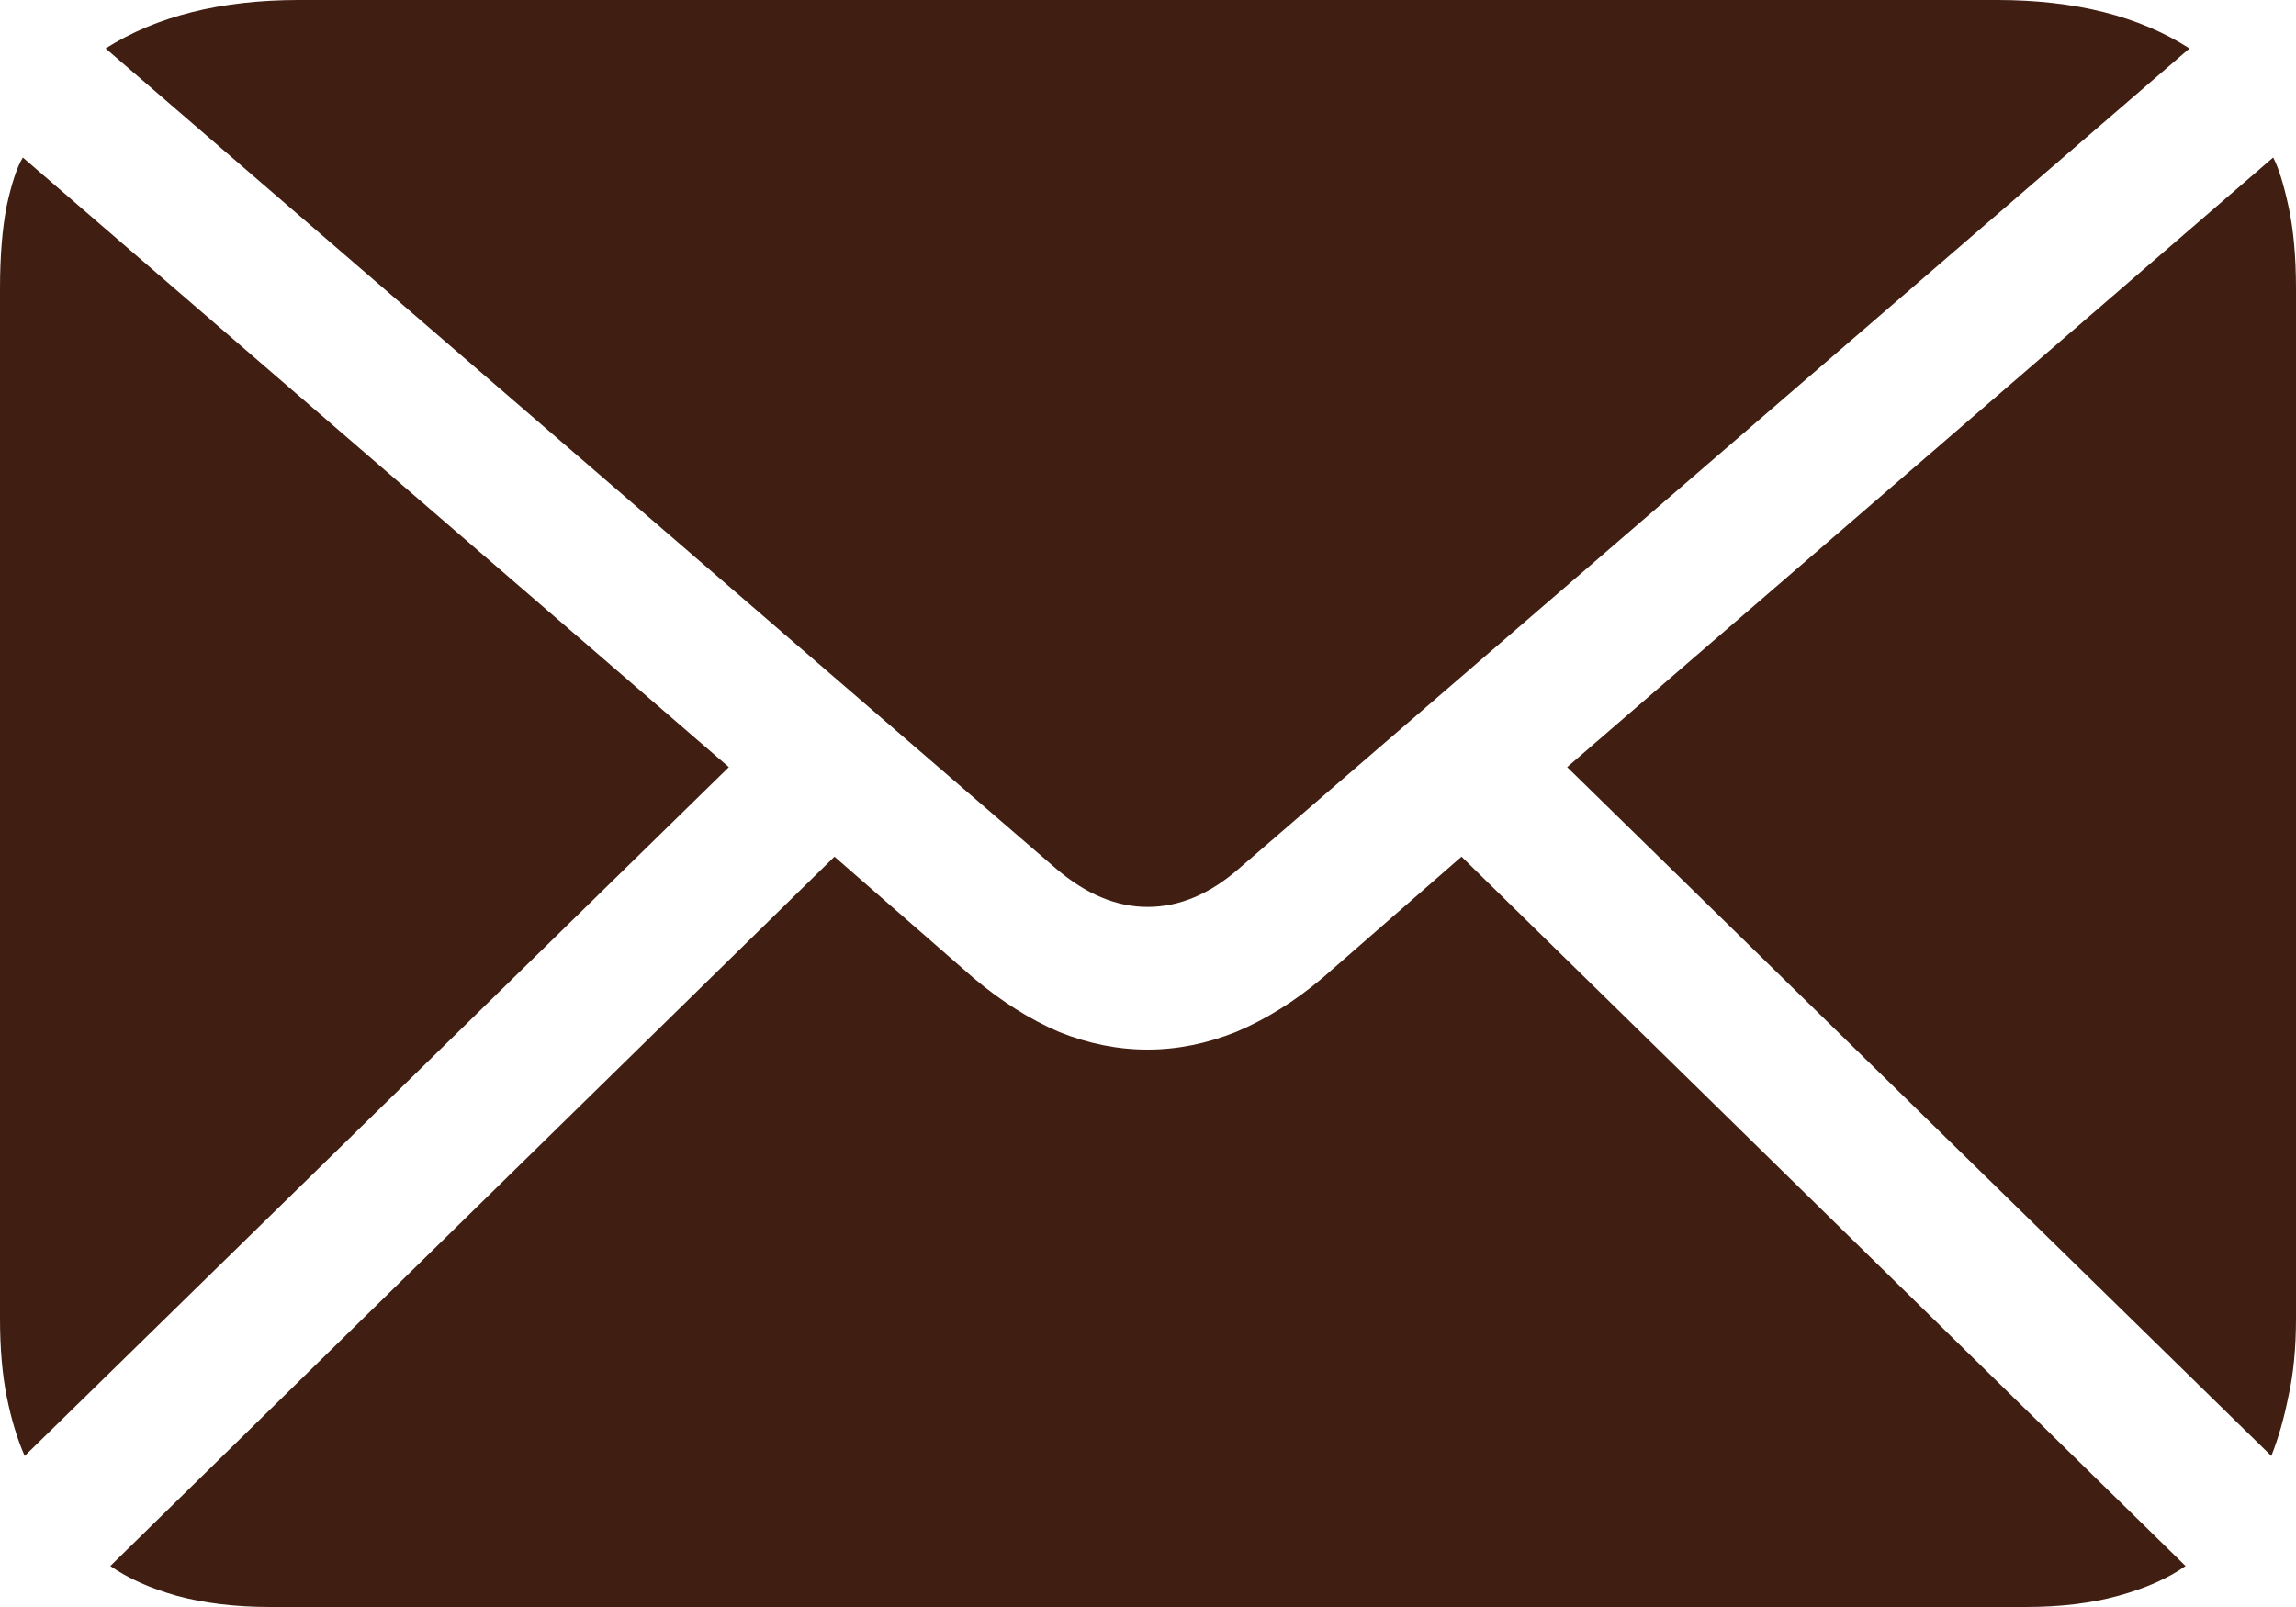 <svg width="20" height="14" viewBox="0 0 20 14" fill="none" xmlns="http://www.w3.org/2000/svg">
<path d="M9.996 7.901C9.725 7.901 9.46 7.79 9.2 7.568L0.92 0.422C1.362 0.141 1.923 0 2.603 0H17.397C18.077 0 18.635 0.141 19.072 0.422L10.791 7.568C10.537 7.79 10.272 7.901 9.996 7.901ZM0.215 12.684C0.149 12.533 0.097 12.36 0.058 12.165C0.019 11.97 0 11.742 0 11.483V2.517C0 2.236 0.019 1.995 0.058 1.795C0.102 1.594 0.149 1.454 0.199 1.372L6.349 6.683L0.215 12.684ZM2.354 14C2.05 14 1.779 13.967 1.542 13.903C1.31 13.838 1.116 13.751 0.961 13.643L7.269 7.463L8.479 8.519C8.722 8.724 8.971 8.881 9.225 8.99C9.479 9.092 9.736 9.144 9.996 9.144C10.256 9.144 10.512 9.092 10.767 8.99C11.026 8.881 11.278 8.724 11.521 8.519L12.731 7.463L19.038 13.643C18.884 13.751 18.688 13.838 18.45 13.903C18.218 13.967 17.95 14 17.646 14H2.354ZM19.785 12.684L13.651 6.683L19.801 1.372C19.845 1.454 19.89 1.594 19.934 1.795C19.978 1.995 20 2.236 20 2.517V11.483C20 11.742 19.978 11.97 19.934 12.165C19.895 12.36 19.845 12.533 19.785 12.684Z" fill="#401E11"/>
</svg>
